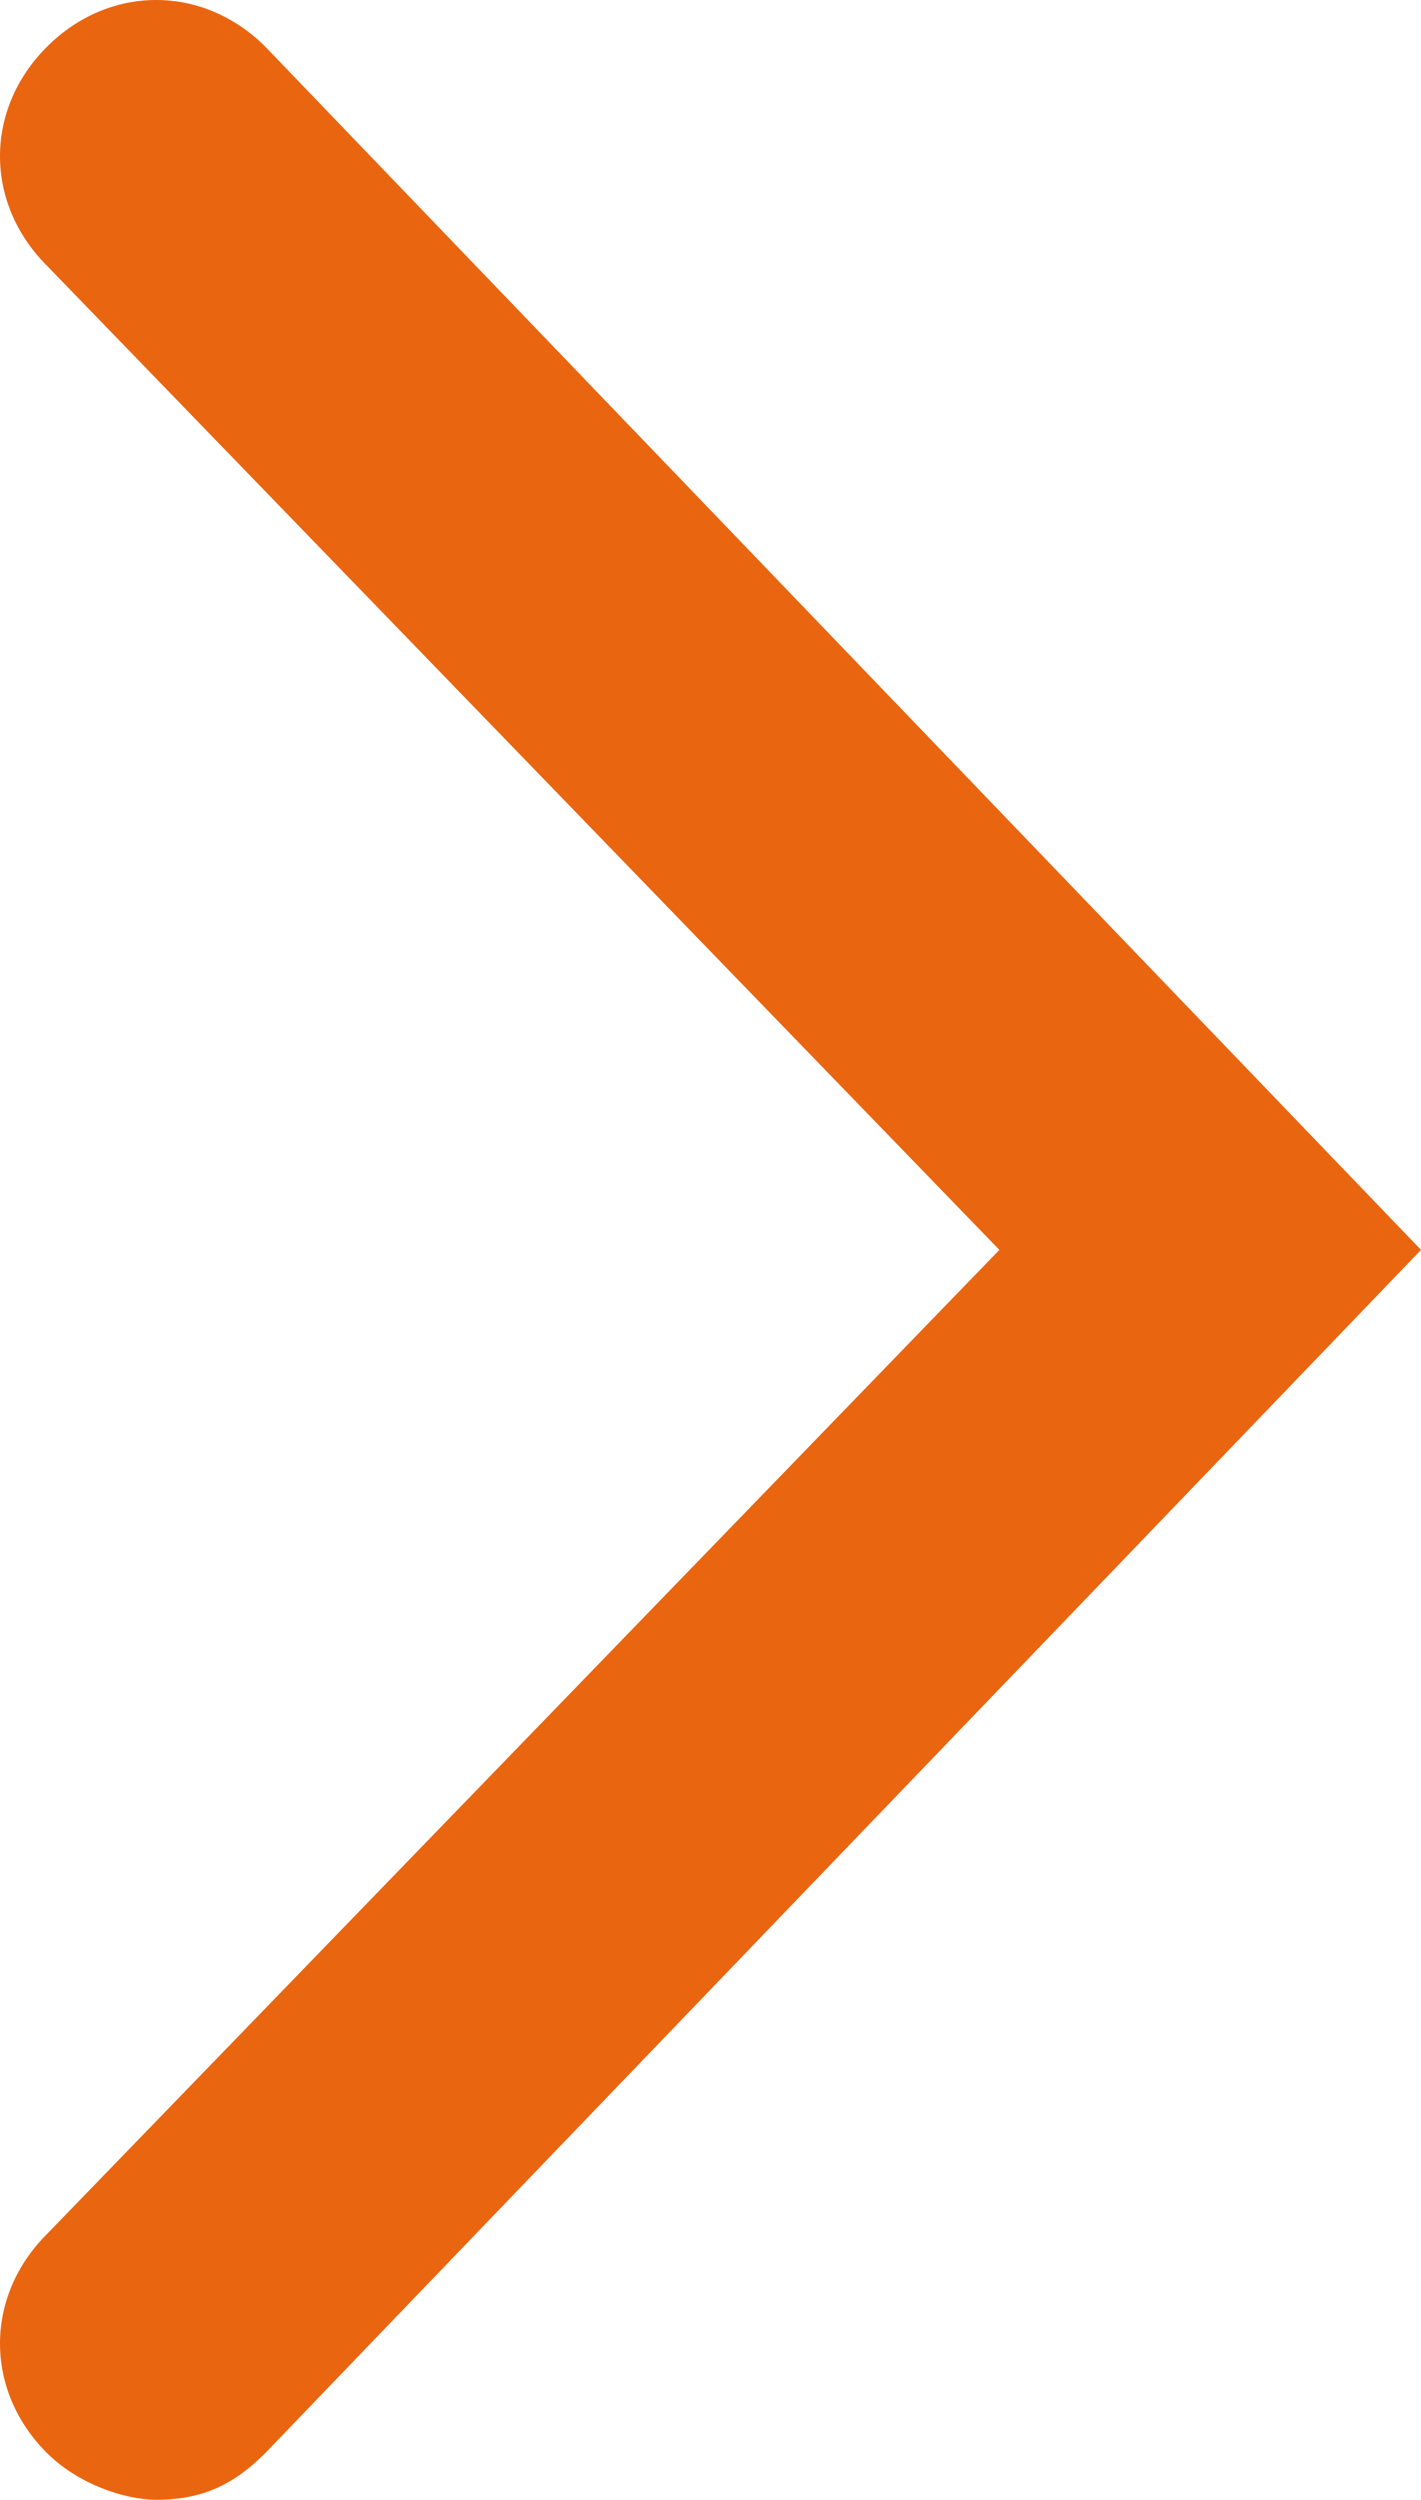 <?xml version="1.0" encoding="utf-8"?>
<!-- Generator: Adobe Illustrator 26.2.1, SVG Export Plug-In . SVG Version: 6.00 Build 0)  -->
<svg xmlns="http://www.w3.org/2000/svg" xmlns:xlink="http://www.w3.org/1999/xlink" version="1.1" id="Laag_1" x="0px" y="0px" viewBox="0 0 9.1 16" style="enable-background:new 0 0 9.1 16;" xml:space="preserve" width="9.1" height="16">
<style type="text/css">
	.st0{clip-path:url(#SVGID_00000155135480350009063860000017104368345801923743_);}
	.st1{fill:#EA6510;}
</style>
<g>
	<defs>
		<rect id="SVGID_1_" width="9.1" height="16"/>
	</defs>
	<clipPath id="SVGID_00000133486981386697993210000012007700493630328708_">
		<use xlink:href="#SVGID_1_" style="overflow:visible;"/>
	</clipPath>
	<g style="clip-path:url(#SVGID_00000133486981386697993210000012007700493630328708_);">
		<path class="st1" d="M1,16c-0.2,0-0.5-0.1-0.7-0.3c-0.4-0.4-0.4-1,0-1.4L6.4,8L0.3,1.7c-0.4-0.4-0.4-1,0-1.4c0.4-0.4,1-0.4,1.4,0    L9.1,8l-7.4,7.7C1.5,15.9,1.3,16,1,16z"/>
	</g>
</g>
</svg>
